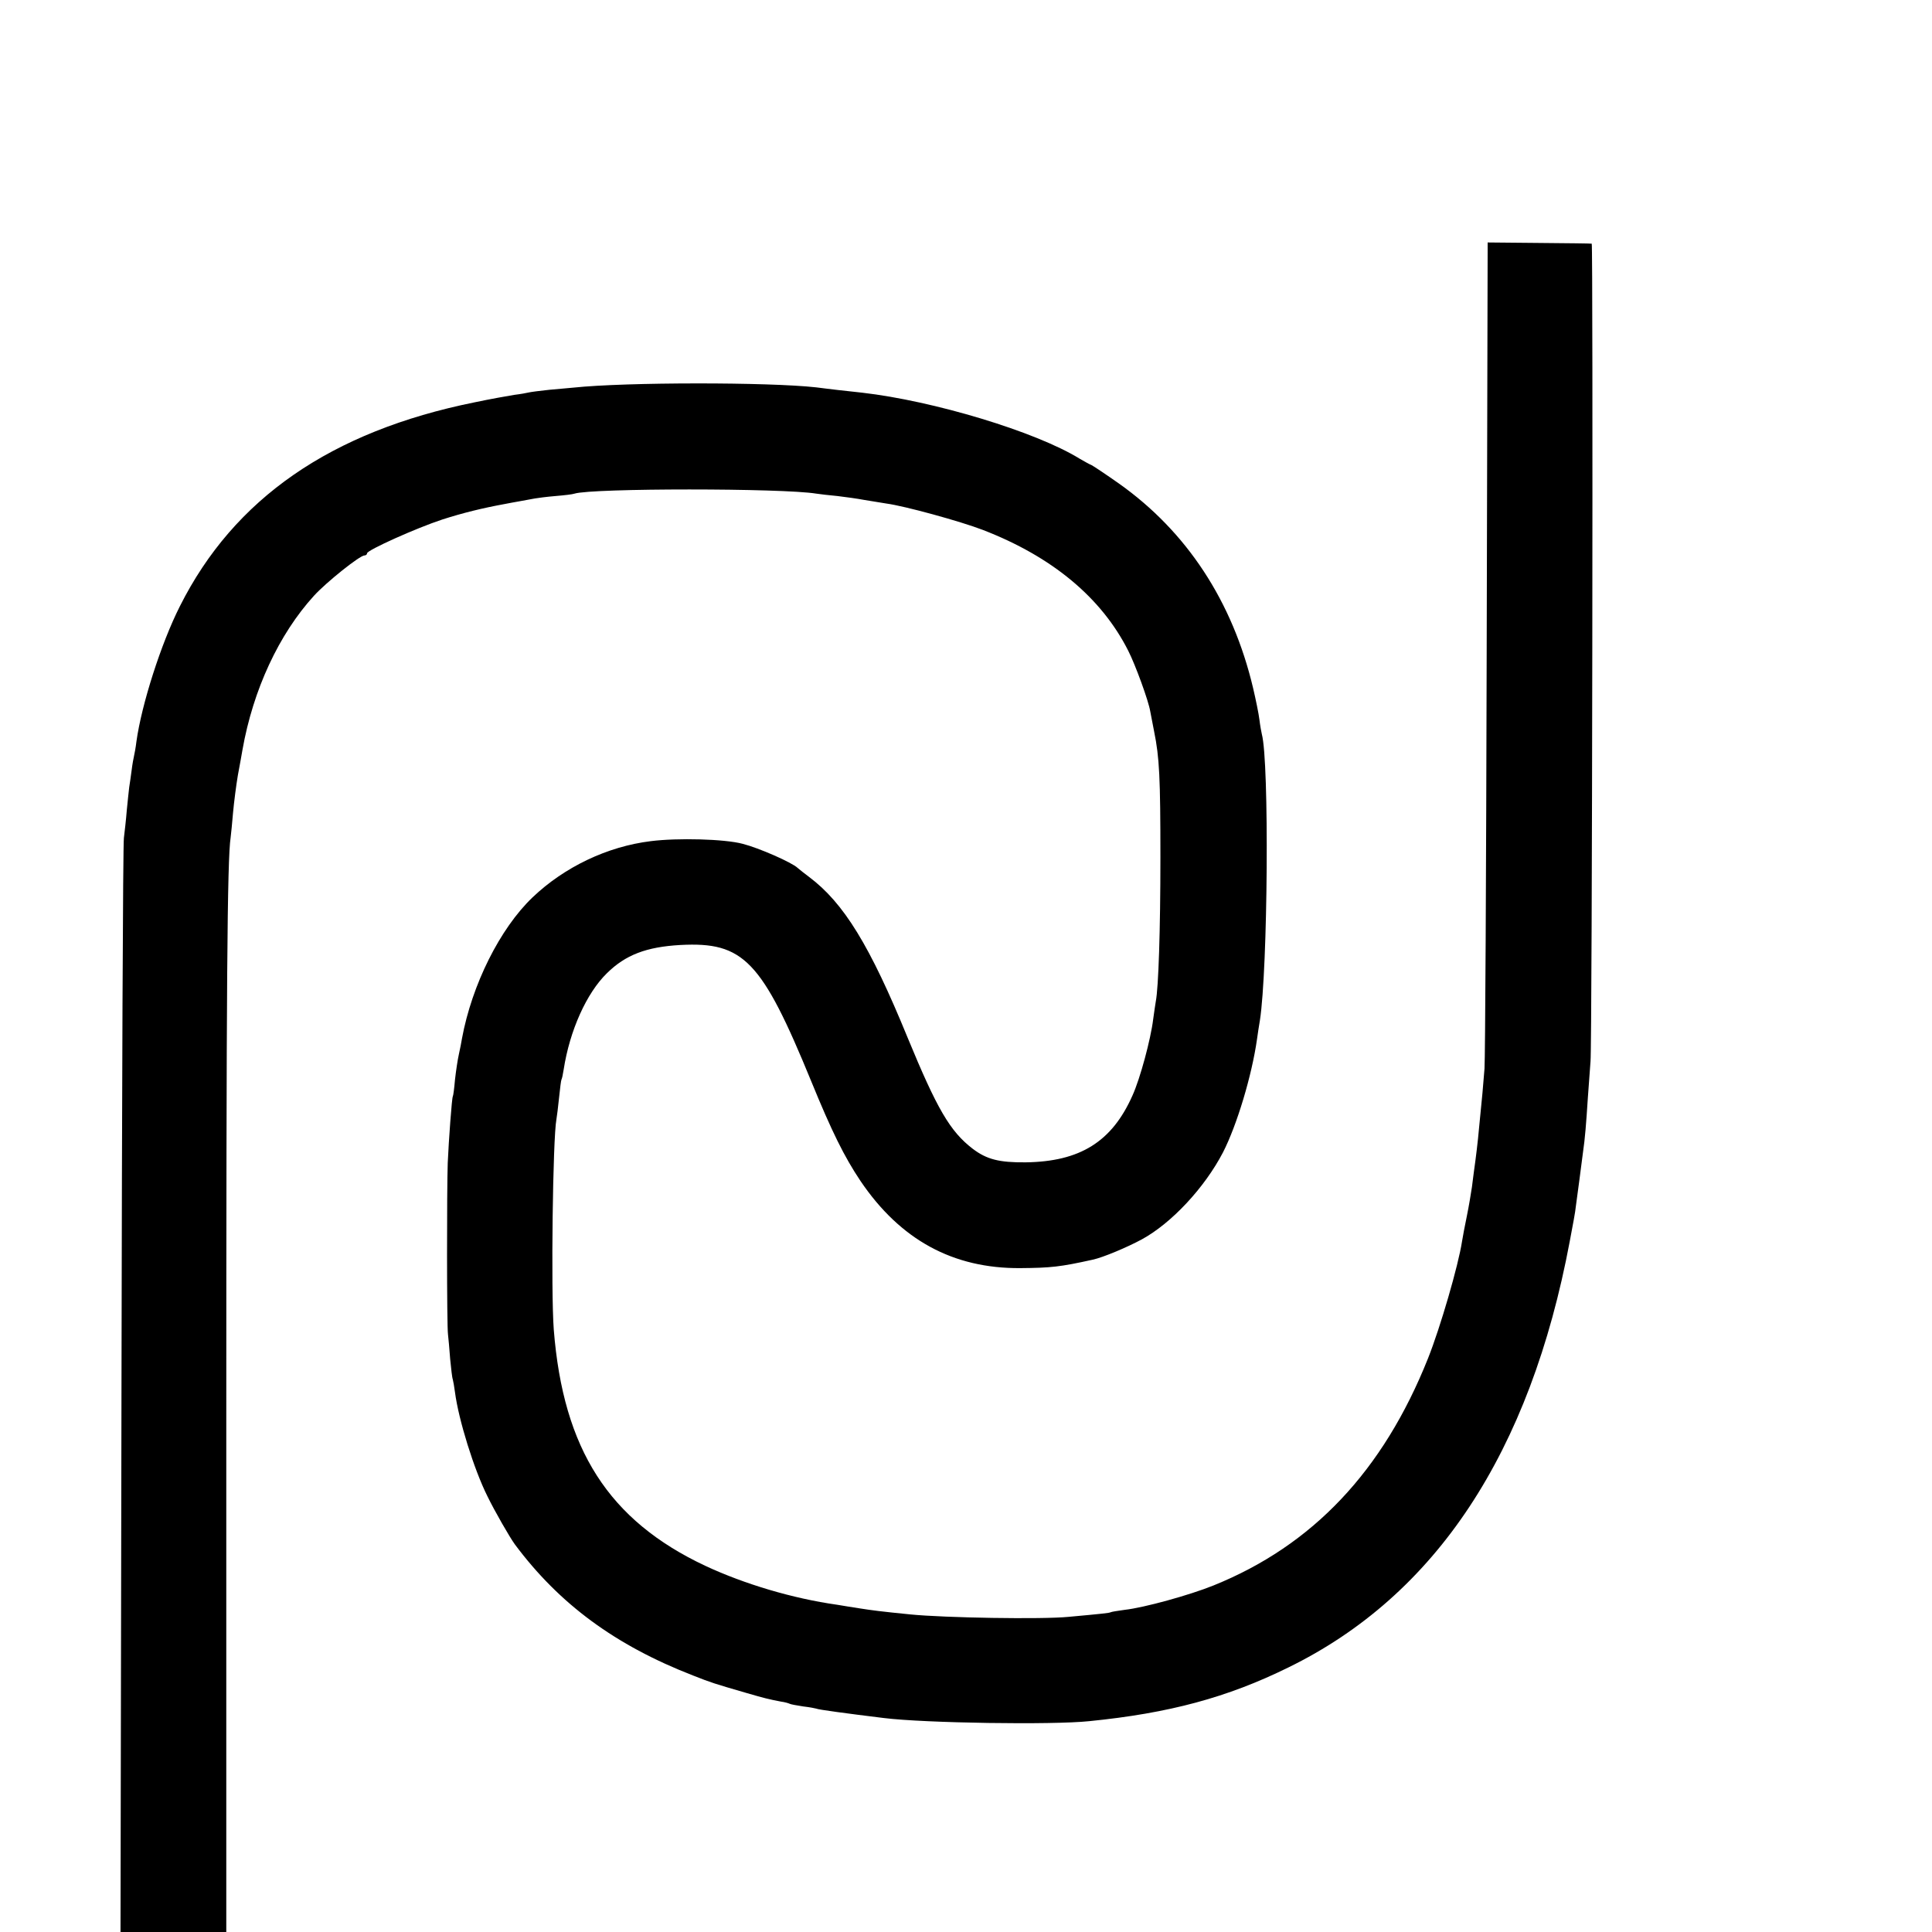 <?xml version="1.0" standalone="no"?>
<!DOCTYPE svg PUBLIC "-//W3C//DTD SVG 20010904//EN"
 "http://www.w3.org/TR/2001/REC-SVG-20010904/DTD/svg10.dtd">
<svg version="1.0" xmlns="http://www.w3.org/2000/svg"
 width="16pt" height="16pt" viewBox="0 0 16 16"
 preserveAspectRatio="xMidYMid meet">
<g transform="translate(0,16) scale(0.002,-0.002)"
fill="#000000" stroke="none">
<path d="M6160 6960 c0 -19 -2 -771 -4 -1670 -2 -899 -6 -1671 -9 -1715 -6
-74 -9 -113 -23 -250 -4 -48 -14 -129 -20 -170 -1 -11 -6 -42 -9 -70 -4 -27
-13 -81 -21 -120 -8 -38 -17 -86 -20 -105 -15 -99 -90 -357 -141 -485 -186
-466 -477 -774 -888 -940 -99 -40 -287 -92 -368 -101 -29 -4 -55 -8 -58 -10
-6 -3 -31 -6 -174 -19 -110 -11 -515 -4 -655 10 -121 12 -159 17 -210 25 -30
5 -72 11 -93 15 -185 26 -385 86 -546 161 -400 188 -589 482 -628 979 -12 160
-4 791 11 870 2 11 7 51 11 90 4 38 8 72 10 75 2 3 6 21 9 41 25 162 95 317
179 399 77 76 163 109 304 117 262 14 337 -64 542 -564 85 -208 137 -313 204
-413 165 -244 383 -363 662 -361 126 1 165 5 300 35 42 9 142 51 203 84 123
67 260 214 336 360 58 113 120 320 141 469 3 21 8 56 12 78 33 213 39 1071 8
1185 -2 8 -7 35 -10 60 -3 25 -15 83 -26 130 -85 360 -275 649 -556 848 -54
38 -105 72 -113 76 -8 3 -31 16 -50 27 -182 112 -604 239 -900 273 -25 3 -70
8 -100 11 -30 4 -71 8 -90 11 -197 22 -788 22 -1005 -1 -16 -1 -61 -6 -100 -9
-38 -4 -77 -9 -85 -11 -8 -2 -35 -7 -60 -10 -25 -4 -99 -17 -165 -31 -594
-120 -996 -398 -1220 -844 -78 -154 -159 -408 -180 -560 -3 -25 -8 -52 -10
-60 -2 -8 -7 -35 -10 -60 -3 -25 -8 -56 -10 -70 -2 -14 -6 -57 -10 -95 -3 -39
-9 -90 -12 -115 -4 -25 -8 -1054 -10 -2287 l-4 -2243 219 0 219 0 0 2092 c0
1835 4 2351 18 2440 2 13 6 59 10 103 4 44 13 114 20 155 8 41 16 89 19 105
44 249 151 479 296 638 52 57 190 167 209 167 6 0 11 4 11 9 0 13 205 105 312
140 84 27 165 47 258 64 14 3 43 8 65 12 22 4 49 9 60 11 11 2 49 7 85 10 36
3 71 7 79 10 73 23 861 23 1001 0 14 -2 53 -7 88 -10 34 -4 84 -11 110 -16 26
-4 67 -11 92 -15 76 -10 308 -74 399 -109 288 -111 492 -281 603 -501 29 -57
84 -207 91 -251 3 -16 10 -53 16 -83 22 -108 26 -192 26 -521 0 -303 -8 -540
-19 -596 -2 -12 -7 -45 -11 -75 -10 -82 -54 -246 -86 -316 -85 -191 -217 -273
-442 -276 -109 -1 -161 12 -219 56 -94 72 -148 165 -270 461 -156 381 -264
557 -408 665 -19 14 -40 31 -47 37 -24 23 -161 83 -228 100 -75 20 -269 25
-380 11 -180 -22 -358 -107 -490 -233 -135 -129 -251 -362 -292 -584 -2 -14
-8 -43 -13 -66 -5 -22 -12 -69 -16 -105 -3 -35 -7 -66 -9 -69 -4 -6 -17 -183
-21 -275 -4 -108 -4 -676 1 -710 2 -16 6 -62 9 -102 4 -40 8 -78 11 -85 2 -7
6 -31 9 -53 15 -115 79 -320 134 -430 30 -62 94 -173 114 -200 184 -247 416
-418 738 -543 76 -30 86 -33 220 -72 76 -22 92 -26 144 -36 16 -2 32 -7 36 -9
3 -2 29 -7 56 -11 27 -3 51 -8 54 -9 6 -4 125 -20 280 -39 169 -21 698 -29
850 -13 331 33 572 98 824 222 612 299 1002 890 1166 1765 12 63 24 127 25
143 5 38 25 184 30 227 8 54 13 116 20 225 4 55 9 123 11 150 7 73 11 3385 5
3386 -3 1 -102 2 -218 3 l-213 2 0 -36z"/>
</g>
</svg>
